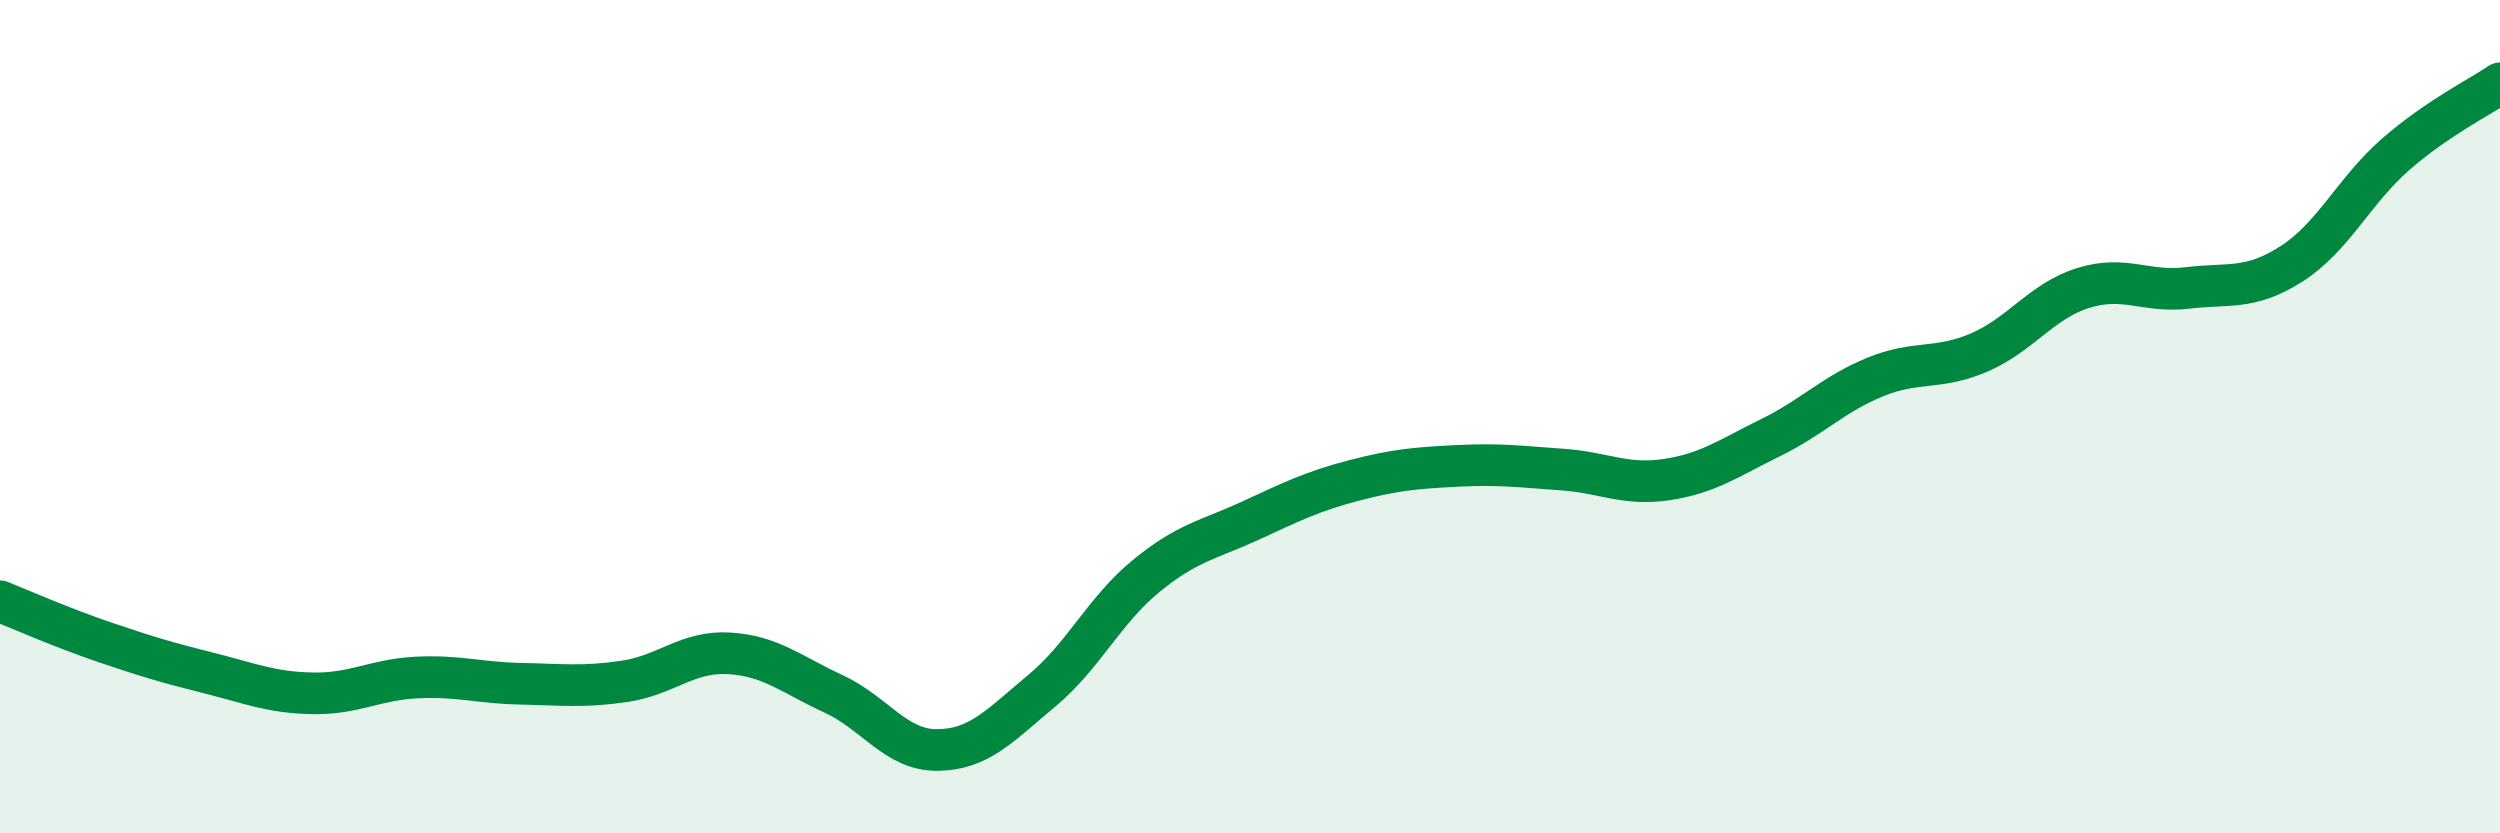 
    <svg width="60" height="20" viewBox="0 0 60 20" xmlns="http://www.w3.org/2000/svg">
      <path
        d="M 0,14.43 C 0.5,14.63 1.5,15.07 2.5,15.41 C 3.5,15.75 4,15.9 5,16.15 C 6,16.4 6.5,16.62 7.5,16.64 C 8.5,16.66 9,16.31 10,16.26 C 11,16.21 11.5,16.39 12.5,16.41 C 13.5,16.43 14,16.5 15,16.35 C 16,16.2 16.5,15.62 17.5,15.68 C 18.5,15.74 19,16.19 20,16.65 C 21,17.11 21.5,18.01 22.5,18 C 23.5,17.99 24,17.41 25,16.58 C 26,15.75 26.5,14.65 27.5,13.83 C 28.5,13.01 29,12.96 30,12.5 C 31,12.04 31.5,11.79 32.5,11.53 C 33.5,11.27 34,11.23 35,11.18 C 36,11.13 36.5,11.2 37.5,11.27 C 38.5,11.34 39,11.66 40,11.51 C 41,11.36 41.5,10.99 42.5,10.5 C 43.5,10.01 44,9.46 45,9.05 C 46,8.64 46.5,8.89 47.5,8.46 C 48.5,8.03 49,7.22 50,6.91 C 51,6.6 51.5,7.03 52.5,6.91 C 53.5,6.79 54,6.97 55,6.33 C 56,5.69 56.5,4.57 57.5,3.7 C 58.5,2.83 59.5,2.34 60,2L60 20L0 20Z"
        fill="#008740"
        opacity="0.1"
        stroke-linecap="round"
        stroke-linejoin="round"
      />
      <path
        d="M 0,14.43 C 0.5,14.63 1.5,15.07 2.5,15.41 C 3.5,15.75 4,15.9 5,16.15 C 6,16.4 6.5,16.62 7.5,16.64 C 8.5,16.66 9,16.31 10,16.26 C 11,16.21 11.5,16.39 12.5,16.41 C 13.5,16.43 14,16.5 15,16.35 C 16,16.2 16.5,15.62 17.5,15.68 C 18.5,15.74 19,16.19 20,16.65 C 21,17.11 21.5,18.01 22.5,18 C 23.5,17.99 24,17.41 25,16.58 C 26,15.75 26.5,14.65 27.5,13.83 C 28.5,13.01 29,12.96 30,12.5 C 31,12.04 31.5,11.79 32.5,11.53 C 33.5,11.27 34,11.23 35,11.18 C 36,11.13 36.5,11.2 37.5,11.27 C 38.5,11.34 39,11.66 40,11.51 C 41,11.36 41.5,10.99 42.5,10.5 C 43.5,10.01 44,9.46 45,9.05 C 46,8.64 46.5,8.89 47.5,8.46 C 48.5,8.03 49,7.22 50,6.91 C 51,6.6 51.5,7.03 52.5,6.91 C 53.5,6.79 54,6.97 55,6.33 C 56,5.69 56.5,4.57 57.5,3.7 C 58.5,2.83 59.5,2.34 60,2"
        stroke="#008740"
        stroke-width="1"
        fill="none"
        stroke-linecap="round"
        stroke-linejoin="round"
      />
    </svg>
  